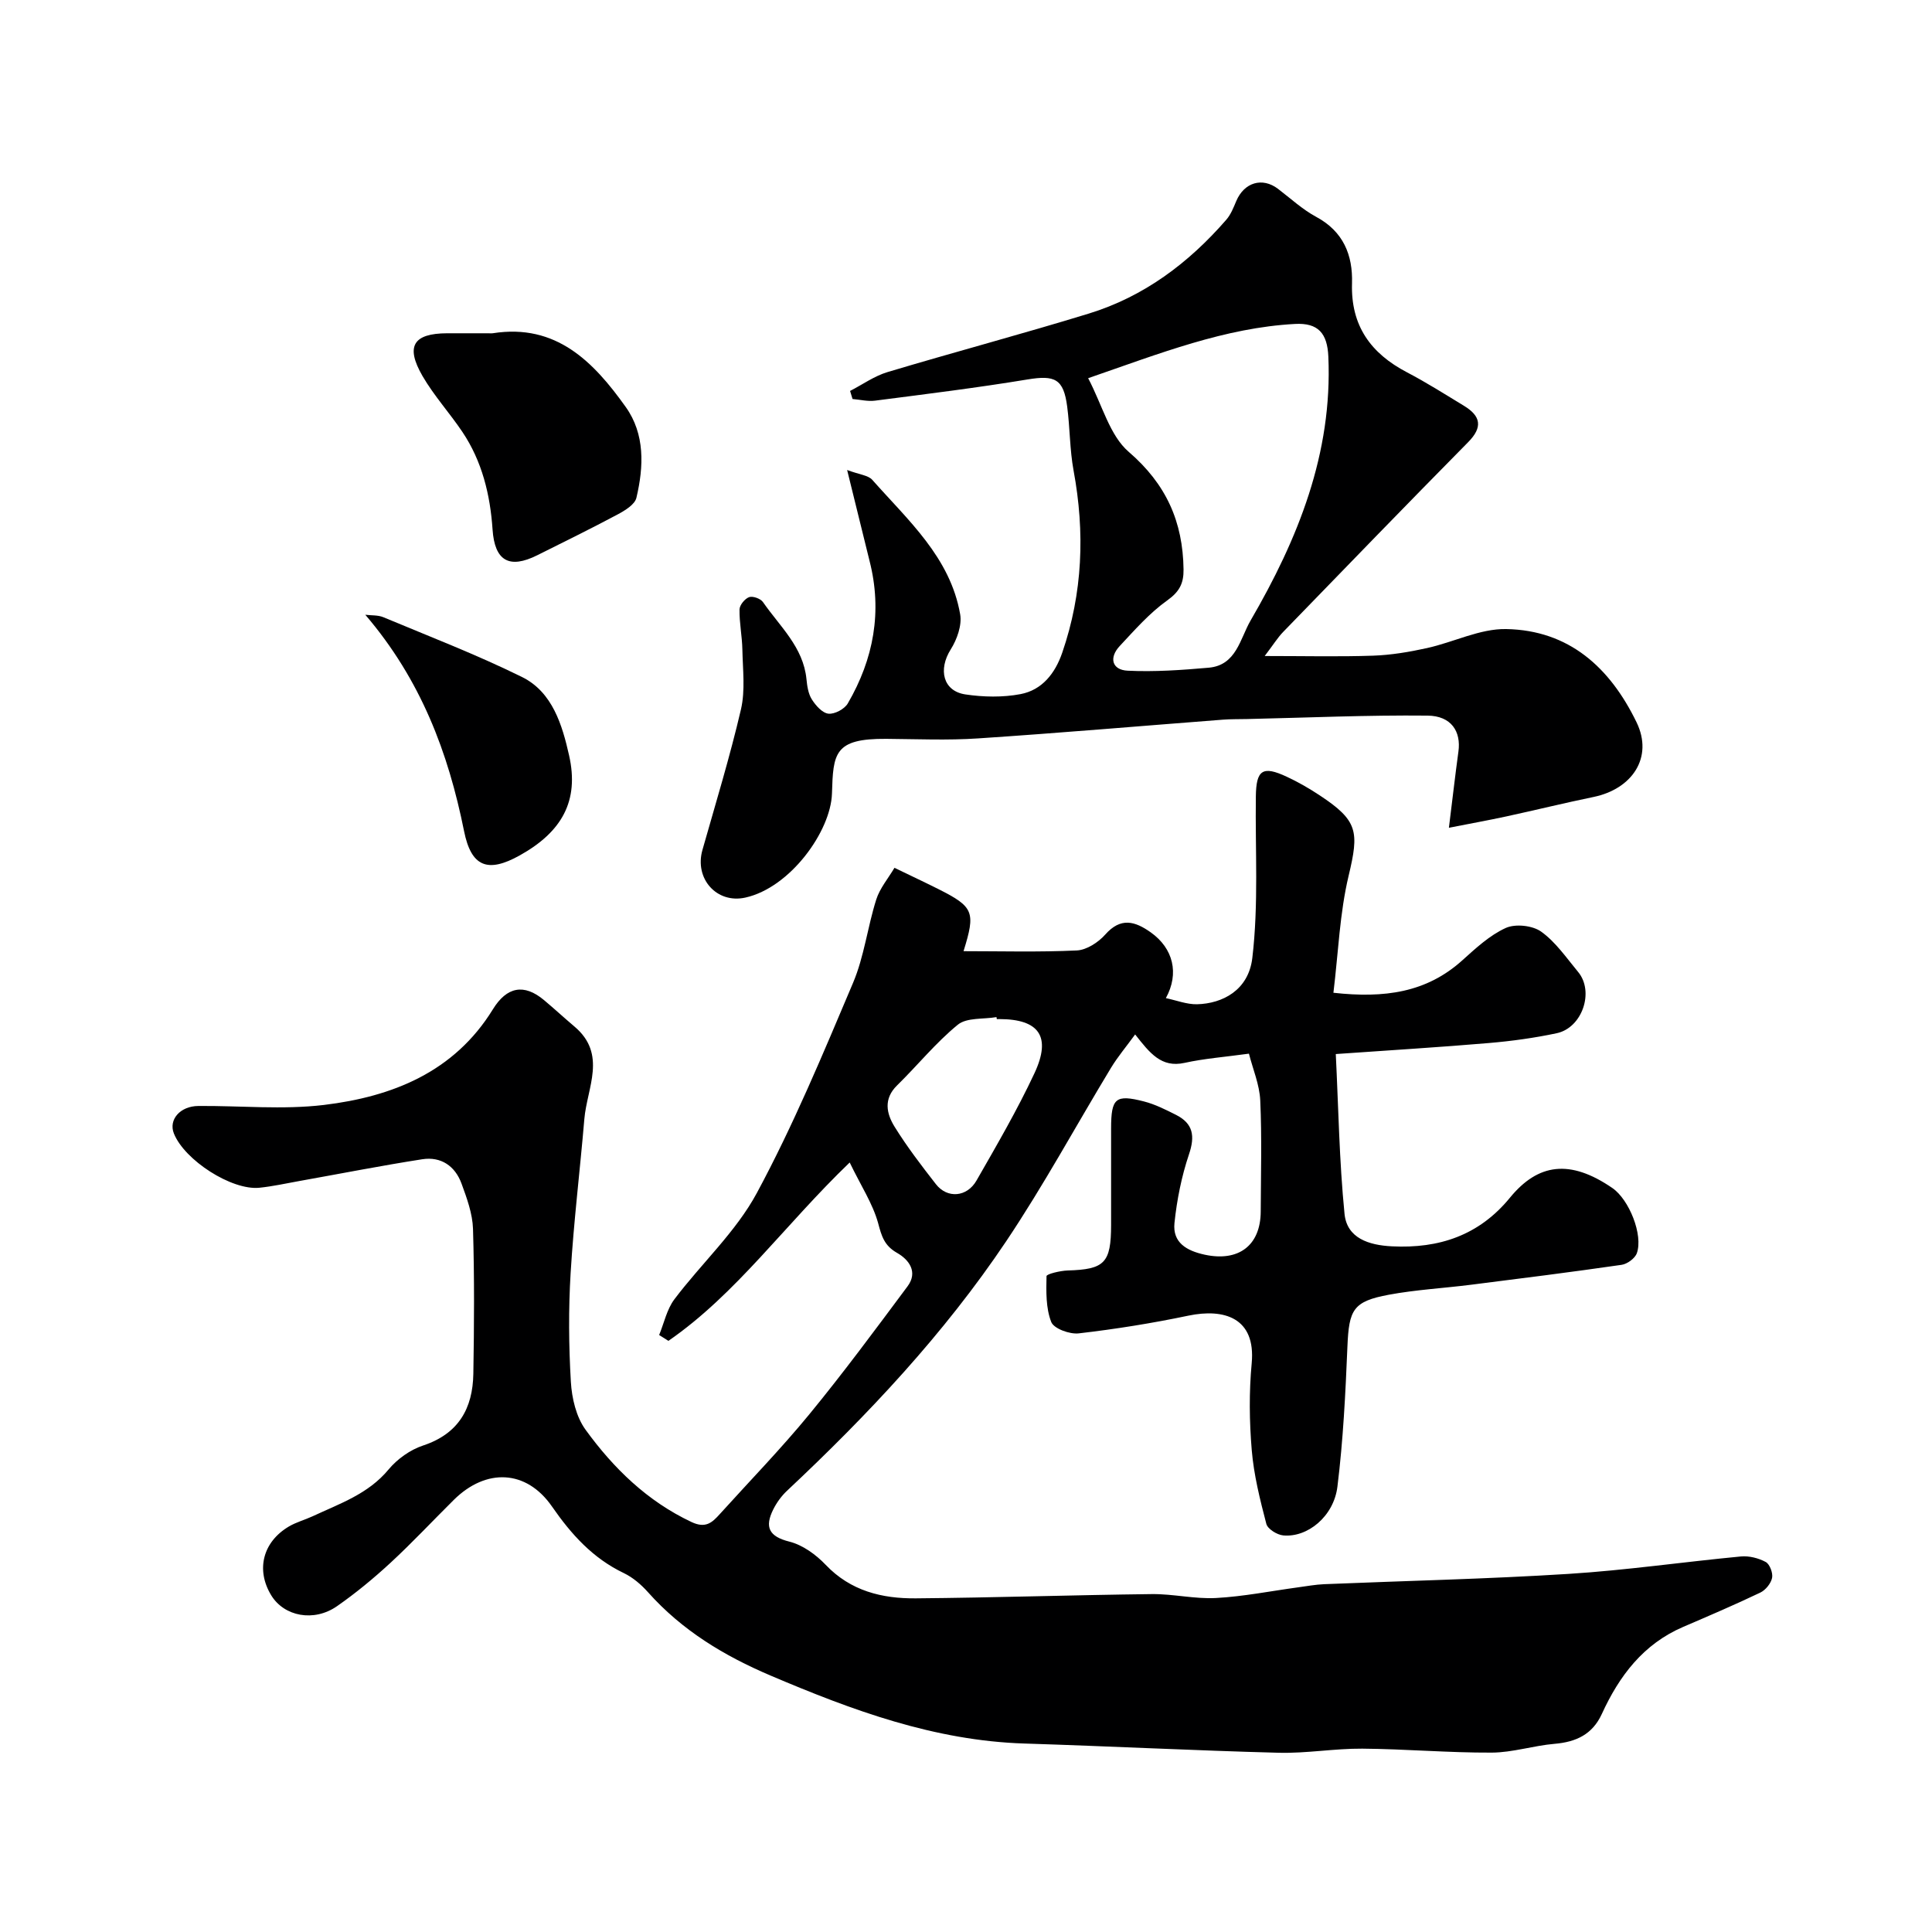 <svg enable-background="new 0 0 400 400" viewBox="0 0 400 400" xmlns="http://www.w3.org/2000/svg"><g fill="#000001"><path d="m175.92 240.68c-13.52 12.99-23.44 27.19-37.53 36.93-.64-.4-1.28-.81-1.92-1.21 1.02-2.48 1.59-5.31 3.15-7.39 5.6-7.43 12.74-13.96 17.08-22.02 7.55-14.01 13.69-28.8 19.91-43.49 2.31-5.45 3-11.57 4.81-17.27.74-2.33 2.47-4.36 3.77-6.56 3.49 1.69 6.29 3 9.06 4.39 7.38 3.71 7.76 4.75 5.24 12.87 7.7 0 15.59.22 23.46-.15 2.03-.1 4.44-1.67 5.87-3.28 3.21-3.63 6.14-2.8 9.45-.45 4.62 3.29 5.93 8.47 3.11 13.6 2.2.46 4.35 1.32 6.47 1.27 5.25-.14 10.64-2.89 11.43-9.59 1.32-11.19.58-22.3.73-33.45.07-5.5 1.41-6.4 6.41-4.06 2.36 1.1 4.64 2.41 6.81 3.85 7.95 5.25 8.17 7.51 5.99 16.64-1.85 7.74-2.13 15.85-3.15 24.23 10.57 1.17 19.25-.03 26.66-6.69 2.79-2.51 5.67-5.2 9.01-6.72 2-.91 5.55-.53 7.35.76 3 2.15 5.23 5.43 7.65 8.35 3.38 4.08.85 11.56-4.45 12.68-4.62.98-9.34 1.63-14.05 2.03-10.17.87-20.37 1.48-31.68 2.28.55 11.09.72 22.13 1.81 33.09.51 5.05 5.03 6.48 9.81 6.72 9.77.49 18.05-2.27 24.43-10.06 5.83-7.12 12.44-8.03 21.2-2.02 3.5 2.4 6.42 9.74 5.08 13.5-.38 1.07-1.98 2.24-3.16 2.41-10.36 1.5-20.76 2.81-31.15 4.12-5.68.72-11.43 1.03-17.04 2.07-7.4 1.38-8.25 3.08-8.57 10.7-.4 9.69-.88 19.41-2.07 29.03-.76 6.19-6.21 10.58-11.23 10.1-1.27-.12-3.22-1.33-3.49-2.39-1.31-5.02-2.59-10.12-3.02-15.27-.5-5.96-.57-12.03-.01-17.98.88-9.46-5.75-11.39-13.1-9.86-7.5 1.57-15.1 2.79-22.71 3.67-1.87.22-5.15-.98-5.69-2.35-1.13-2.88-1.05-6.31-.98-9.5.01-.44 2.83-1.12 4.36-1.17 7.67-.22 9-1.55 9.01-9.43 0-6.67-.01-13.33 0-20 .01-6.26.91-7.08 6.8-5.57 2.3.59 4.5 1.7 6.64 2.78 3.55 1.79 3.97 4.37 2.69 8.16-1.54 4.57-2.51 9.43-3.01 14.24-.41 4.04 2.49 5.73 6.26 6.55 6.98 1.51 11.57-1.87 11.6-8.95.03-7.67.25-15.34-.1-22.99-.15-3.27-1.53-6.48-2.34-9.68-5.03.69-9.26 1.01-13.35 1.91-4.79 1.05-7.16-2.01-10.21-5.89-1.85 2.54-3.58 4.59-4.96 6.85-7.27 12-13.96 24.37-21.76 36-12.84 19.14-28.57 35.88-45.36 51.63-1.16 1.09-2.15 2.46-2.86 3.89-1.78 3.59-.93 5.57 3.36 6.64 2.75.69 5.5 2.69 7.51 4.8 5.17 5.43 11.68 7 18.65 6.94 16.3-.14 32.59-.69 48.88-.88 4.43-.05 8.89 1.05 13.3.81 5.68-.31 11.32-1.44 16.98-2.21 1.78-.24 3.56-.57 5.36-.65 16.87-.7 33.76-1.07 50.6-2.13 11.93-.75 23.79-2.48 35.7-3.61 1.69-.16 3.65.33 5.15 1.14.84.45 1.53 2.29 1.32 3.3-.24 1.15-1.35 2.52-2.44 3.04-5.25 2.51-10.61 4.8-15.96 7.1-8.27 3.55-13.25 10.16-16.85 18.03-1.94 4.23-5.32 5.8-9.78 6.18-4.36.37-8.68 1.8-13.02 1.82-8.93.04-17.87-.75-26.8-.82-5.77-.04-11.55 1-17.3.85-17.54-.46-35.07-1.36-52.61-1.91-18.64-.58-35.66-6.87-52.54-14.05-9.69-4.12-18.38-9.37-25.43-17.28-1.4-1.57-3.12-3.05-4.99-3.95-6.44-3.08-10.88-8.01-14.9-13.81-5.32-7.66-13.65-7.94-20.3-1.37-4.38 4.34-8.6 8.86-13.12 13.04-3.49 3.22-7.18 6.27-11.07 8.98-4.8 3.34-10.97 2.13-13.64-2.27-3.18-5.24-1.75-11.01 3.66-14.22 1.52-.9 3.3-1.37 4.92-2.12 5.6-2.62 11.51-4.6 15.72-9.68 1.81-2.18 4.5-4.1 7.18-4.98 7.35-2.44 10.26-7.7 10.38-14.85.17-10 .23-20-.07-30-.1-3.15-1.27-6.36-2.38-9.38-1.33-3.63-4.25-5.63-8.12-5.03-8.53 1.33-17.01 3-25.52 4.52-2.73.49-5.46 1.1-8.21 1.38-5.73.58-15.5-5.71-17.7-11.24-1.13-2.84 1.27-5.66 5.07-5.69 8.67-.07 17.43.81 25.98-.21 14.18-1.71 26.99-6.8 35-19.81 2.87-4.66 6.43-5.37 10.57-1.91 2.14 1.79 4.18 3.68 6.31 5.48 6.81 5.74 2.6 12.67 2.05 19.17-.9 10.64-2.2 21.24-2.84 31.89-.45 7.47-.39 15.01.05 22.49.2 3.4 1.1 7.27 3.05 9.94 5.79 7.97 12.76 14.78 21.93 19.1 2.93 1.38 4.27.12 5.87-1.66 6.2-6.86 12.66-13.51 18.52-20.64 7.06-8.6 13.68-17.56 20.33-26.49 2.22-2.97.31-5.53-2.16-6.93-2.65-1.51-3.2-3.44-3.93-6.19-1.12-4.04-3.58-7.75-5.88-12.53zm30.46-29.68c-.02-.14-.05-.28-.07-.42-2.71.47-6.14.06-8 1.57-4.57 3.73-8.35 8.43-12.59 12.58-2.85 2.79-2.18 5.84-.51 8.54 2.57 4.15 5.56 8.05 8.56 11.9 2.34 3.01 6.42 2.72 8.41-.76 4.18-7.3 8.43-14.59 11.99-22.2 3.56-7.62.96-11.22-7.29-11.22-.17.01-.33.01-.5.01z"/><path d="m175.39 97.31c2.6.97 4.37 1.09 5.2 2.03 7.42 8.39 16.14 16.05 18.2 27.83.4 2.27-.65 5.22-1.95 7.28-2.62 4.16-1.62 8.62 3.02 9.32 3.74.56 7.74.64 11.43-.06 4.47-.85 7.17-4.3 8.64-8.59 4.25-12.36 4.71-24.91 2.34-37.71-.8-4.34-.74-8.83-1.32-13.23-.75-5.75-2.55-6.55-8.2-5.62-10.48 1.73-21.03 3.03-31.57 4.39-1.52.2-3.11-.21-4.67-.34-.17-.56-.34-1.11-.51-1.67 2.57-1.32 5.01-3.08 7.74-3.9 13.85-4.15 27.84-7.87 41.66-12.11 11.44-3.51 20.71-10.48 28.5-19.45.93-1.07 1.49-2.51 2.05-3.84 1.64-3.89 5.41-5.01 8.65-2.54 2.6 1.98 5.05 4.26 7.89 5.79 5.64 3.03 7.61 7.91 7.43 13.78-.27 8.78 3.89 14.5 11.39 18.42 4.04 2.11 7.91 4.57 11.81 6.94 3.45 2.1 3.93 4.4.84 7.52-12.84 13.01-25.55 26.14-38.27 39.26-1.17 1.2-2.06 2.67-3.85 5.01 8.35 0 15.4.17 22.44-.07 3.73-.13 7.49-.76 11.15-1.57 5.52-1.21 10.99-4.05 16.43-3.94 12.98.25 21.45 7.93 26.97 19.3 3.54 7.3-.94 13.82-8.89 15.46-6.06 1.25-12.07 2.73-18.11 4.04-3.75.81-7.53 1.49-11.85 2.34.73-5.84 1.29-10.81 1.97-15.77.58-4.17-1.48-7.4-6.39-7.45-12.46-.13-24.93.43-37.39.71-1.66.04-3.33 0-4.99.13-16.9 1.3-33.79 2.76-50.7 3.88-6.3.42-12.66.14-18.99.09-10.8-.08-10.99 2.99-11.24 11.32-.24 7.8-8.64 19.5-17.95 21.55-5.9 1.3-10.56-3.9-8.87-9.86 2.75-9.69 5.7-19.33 7.98-29.12.91-3.94.37-8.24.29-12.37-.05-2.77-.64-5.54-.59-8.31.02-.91 1.1-2.23 1.99-2.55.77-.27 2.38.31 2.87 1.03 3.48 5.03 8.34 9.3 9 15.94.14 1.44.37 3.03 1.11 4.2.8 1.27 2.17 2.82 3.44 2.96 1.28.14 3.33-.96 4-2.11 5.36-9.21 7.19-19.04 4.51-29.52-1.43-5.78-2.84-11.58-4.64-18.82zm49.9-19.01c2.95 5.61 4.45 11.85 8.4 15.25 7.77 6.69 11.22 14.48 11.35 24.34.04 2.91-.86 4.63-3.39 6.43-3.66 2.61-6.72 6.11-9.83 9.44-2.25 2.41-1.61 4.94 1.64 5.1 5.58.27 11.22-.13 16.8-.62 5.73-.51 6.48-6.02 8.66-9.77 9.81-16.87 16.98-34.58 16.1-54.64-.21-4.8-2.08-7.03-6.92-6.76-14.5.79-27.85 6.06-42.81 11.23z"/><path d="m101.06 69c.33 0 .67.04 1-.01 13.11-2.05 20.84 5.94 27.49 15.27 4.01 5.62 3.74 12.35 2.21 18.81-.33 1.39-2.36 2.62-3.87 3.43-5.48 2.93-11.07 5.66-16.62 8.44-5.87 2.94-8.85 1.16-9.29-5.3-.49-7.22-2.17-14.15-6.27-20.25-2.64-3.92-5.88-7.48-8.24-11.55-3.57-6.18-1.89-8.81 5.1-8.84 2.83-.01 5.66 0 8.49 0z"/><path d="m75.63 127.28c1.26.16 2.64.04 3.77.52 9.61 4.02 19.37 7.77 28.7 12.38 6.3 3.12 8.32 9.99 9.72 16.2 2.14 9.46-1.5 15.86-10.21 20.72-6.68 3.73-10.05 2.33-11.53-5.02-3.27-16.26-8.94-31.35-20.45-44.8z"/></g></svg>